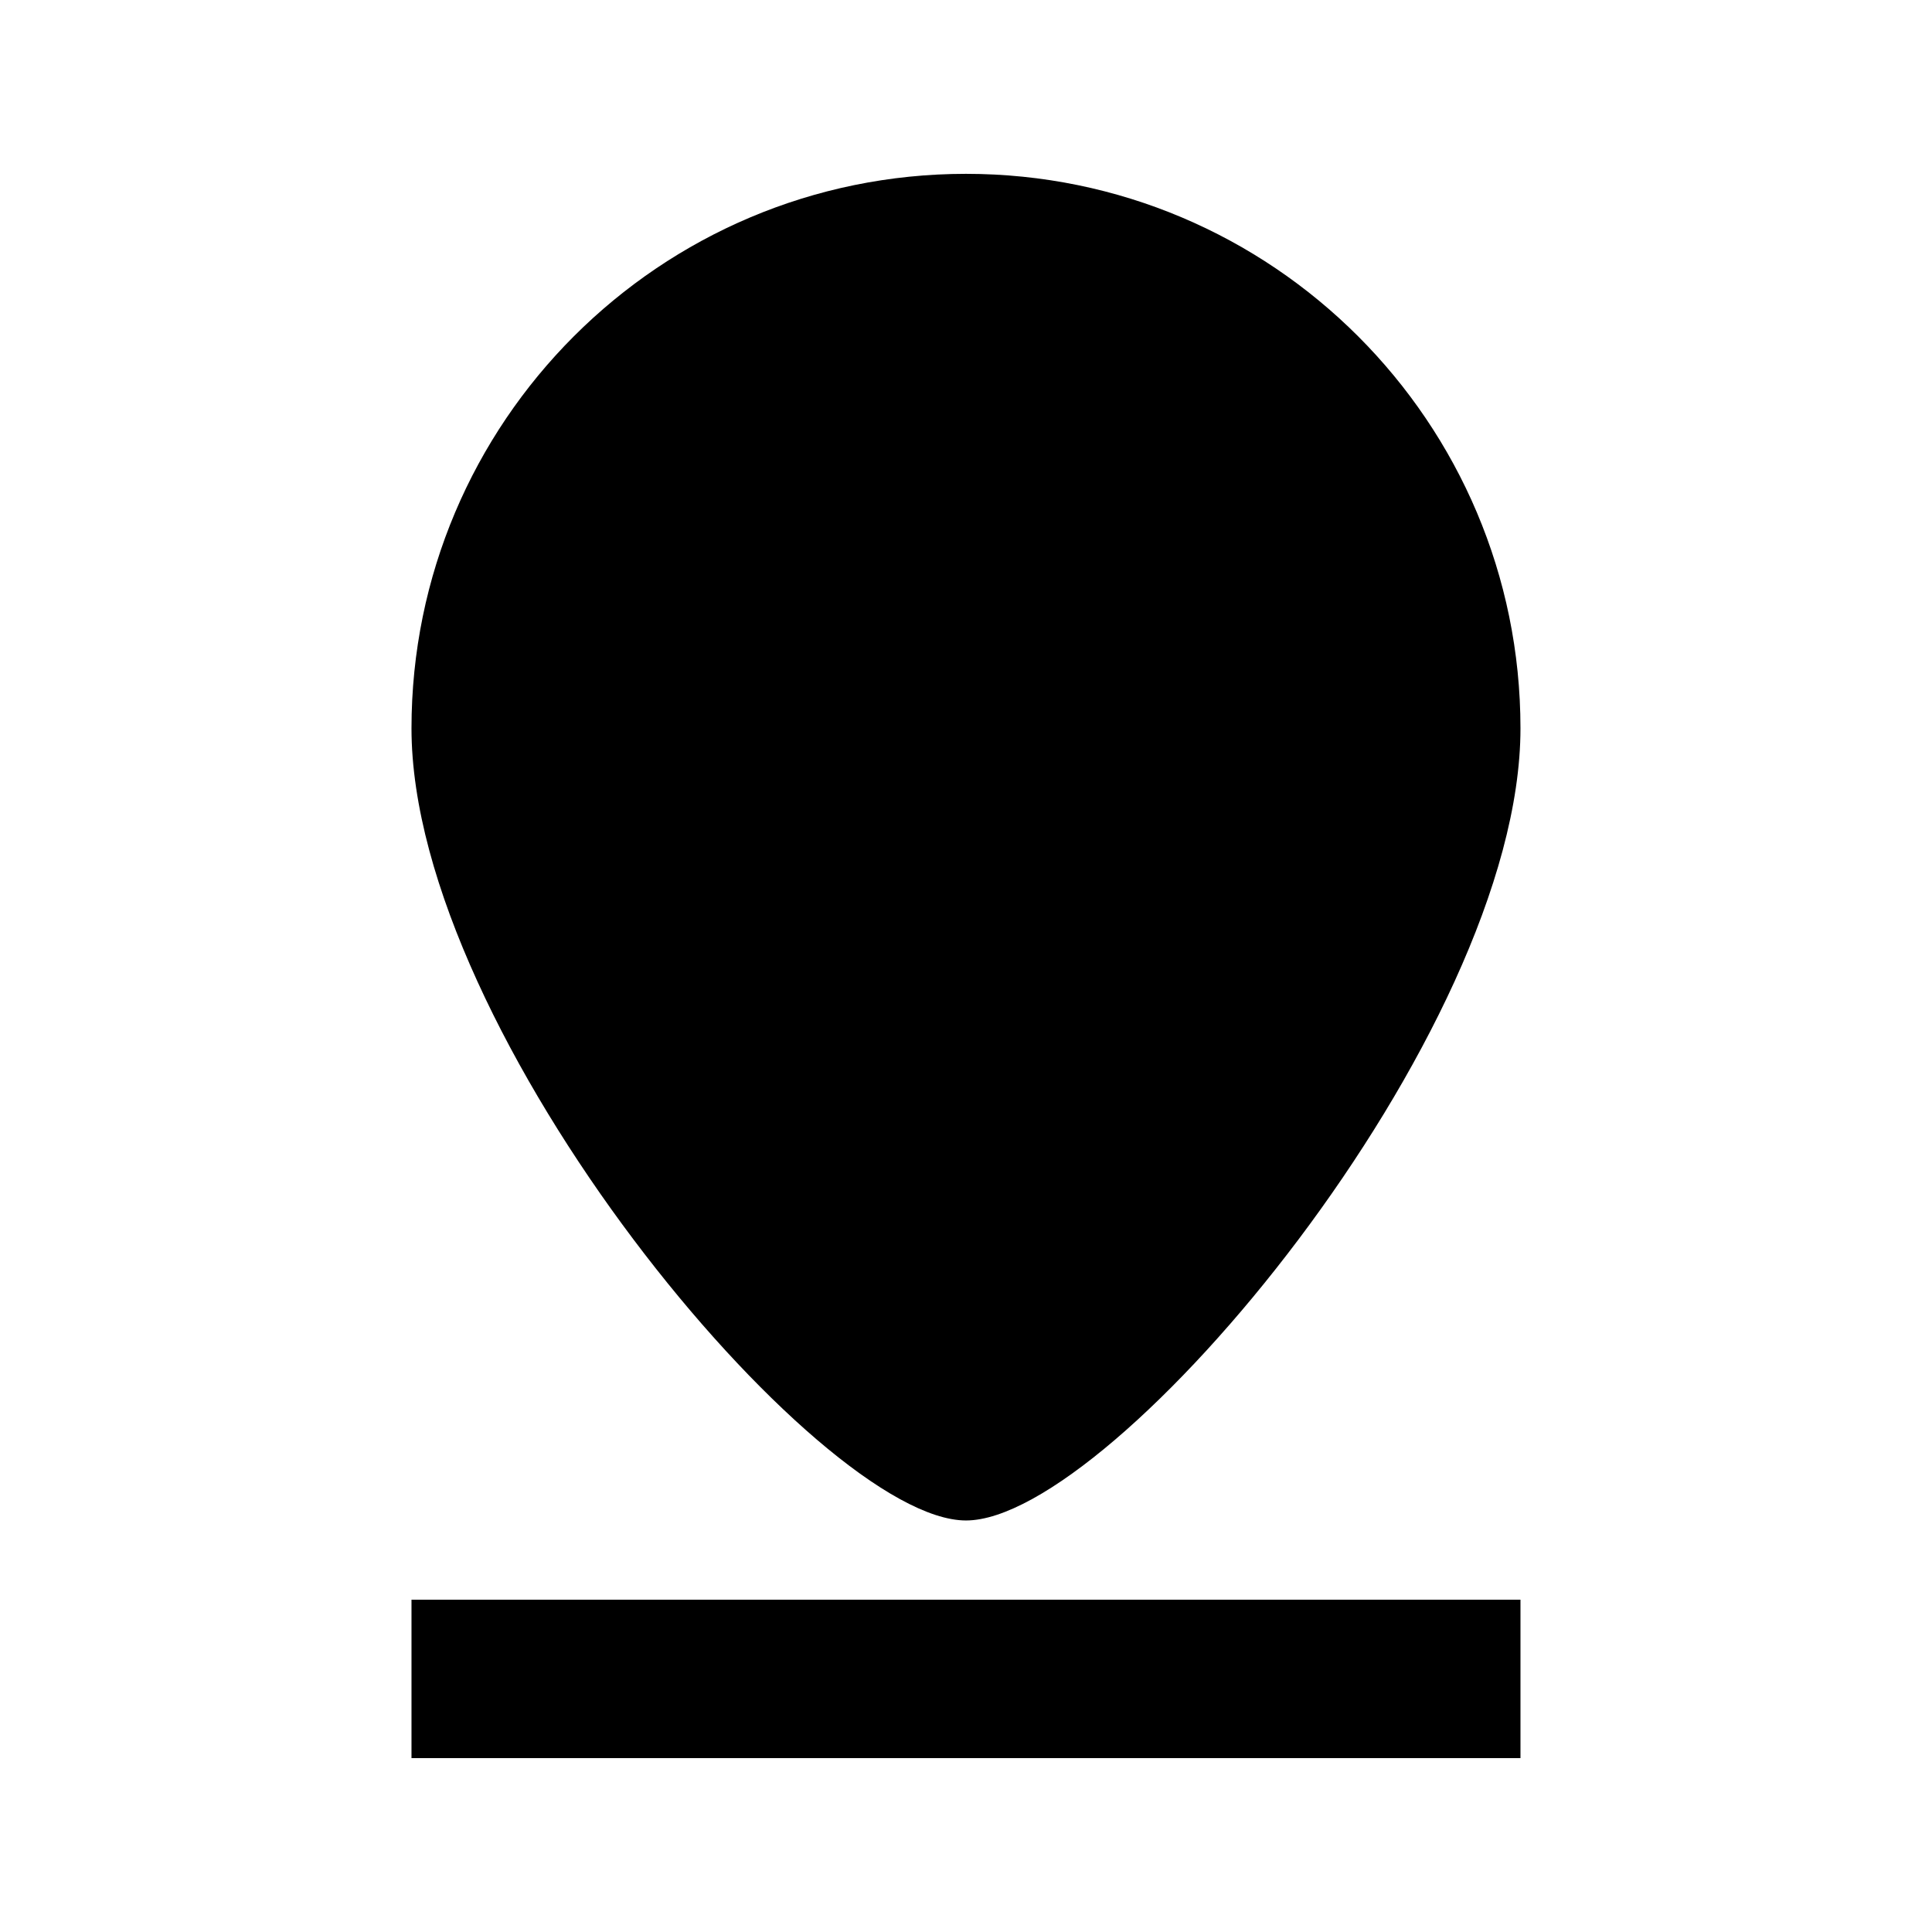 <?xml version="1.0" encoding="UTF-8"?>
<!-- Uploaded to: SVG Repo, www.svgrepo.com, Generator: SVG Repo Mixer Tools -->
<svg fill="#000000" width="800px" height="800px" version="1.1" viewBox="144 144 512 512" xmlns="http://www.w3.org/2000/svg">
 <g>
  <path d="m546.94 337.02c0 81.152-107.77 209.92-146.94 209.92-39.172 0-146.95-128.77-146.95-209.92 0-81.156 65.789-146.95 146.95-146.95 81.152 0 146.94 65.789 146.94 146.95z"/>
  <path d="m546.94 609.92v-41.984h-293.89v41.984z"/>
 </g>
</svg>